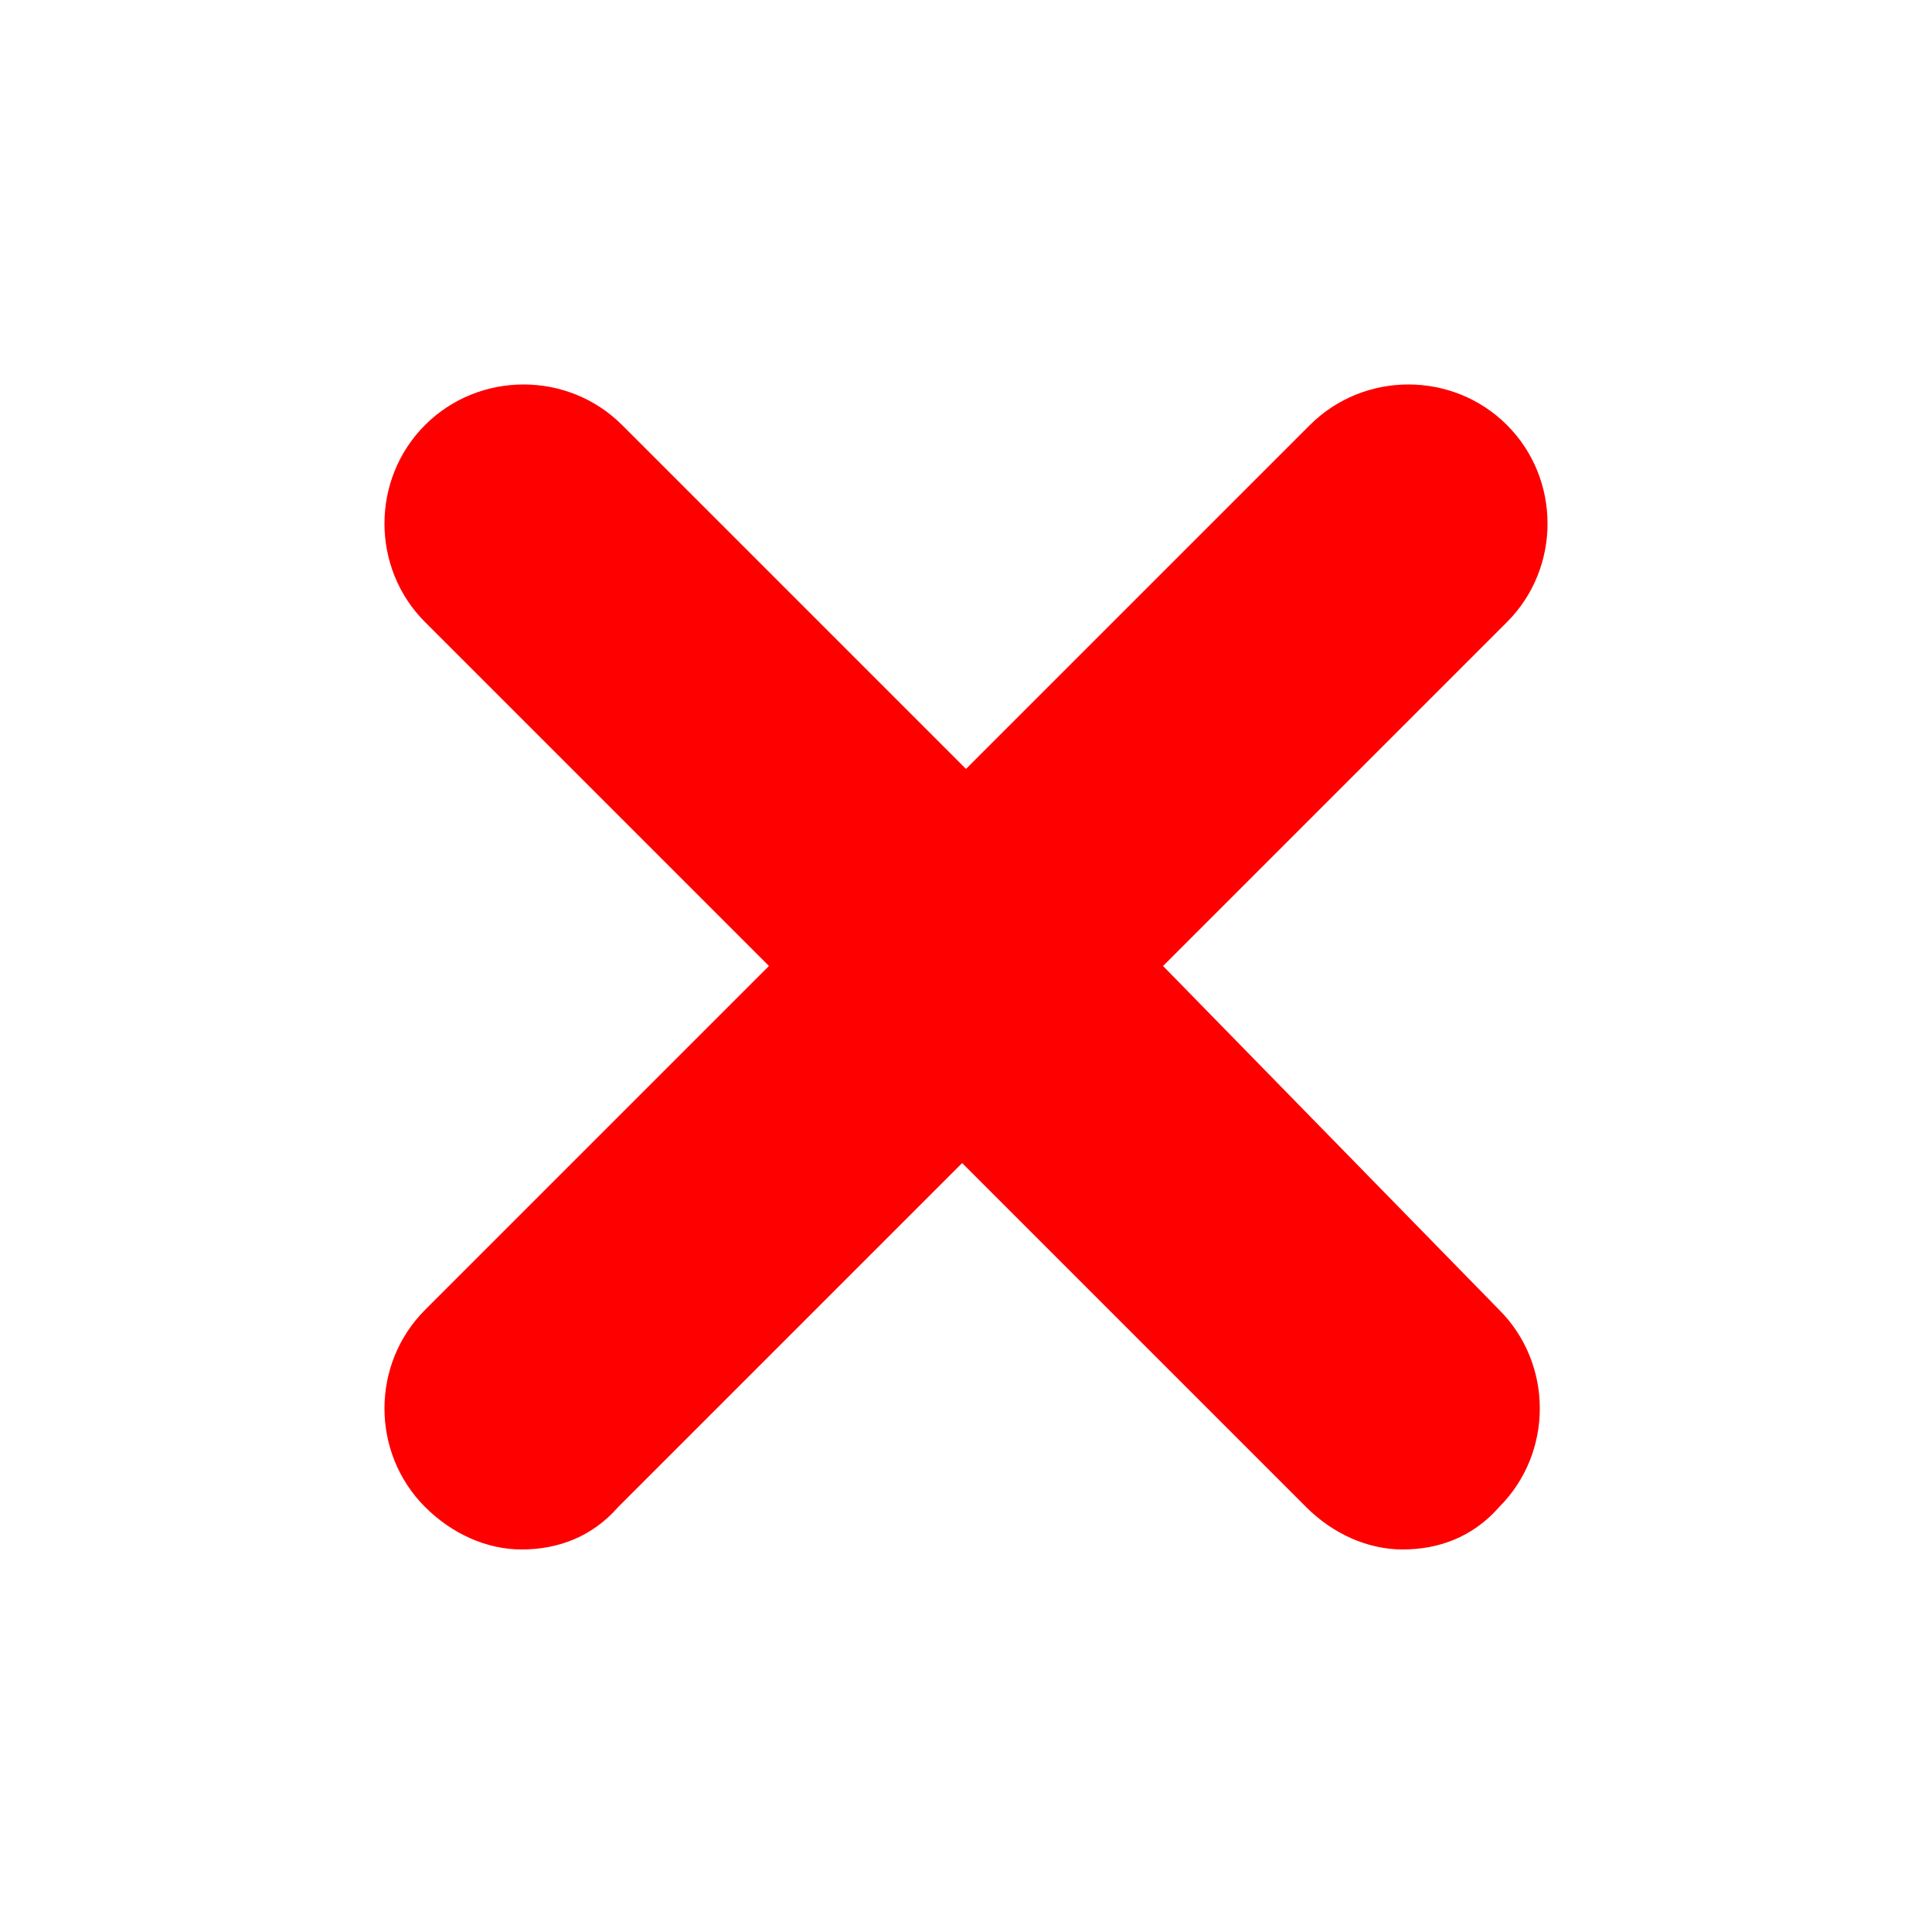 <?xml version="1.0" encoding="utf-8"?>
<!-- Generator: Adobe Illustrator 23.0.0, SVG Export Plug-In . SVG Version: 6.00 Build 0)  -->
<svg version="1.0" id="Capa_1" xmlns="http://www.w3.org/2000/svg" xmlns:xlink="http://www.w3.org/1999/xlink" x="0px" y="0px"
	 viewBox="0 0 50 50" style="enable-background:new 0 0 50 50;" xml:space="preserve">
<style type="text/css">
	.st0{fill:#FF0000;}
</style>
<g>
	<path class="st0" d="M30.1,25l8.9-8.9c1.4-1.4,1.4-3.7,0-5.1s-3.7-1.4-5.1,0L25,19.9L16.1,11c-1.4-1.4-3.7-1.4-5.1,0
		s-1.4,3.7,0,5.1l8.9,8.9L11,33.9c-1.4,1.4-1.4,3.7,0,5.1c0.7,0.7,1.6,1.1,2.5,1.1s1.8-0.3,2.5-1.1l8.9-8.9l8.9,8.9
		c0.7,0.7,1.6,1.1,2.5,1.1s1.8-0.3,2.5-1.1c1.4-1.4,1.4-3.7,0-5.1L30.1,25z"/>
</g>
</svg>
